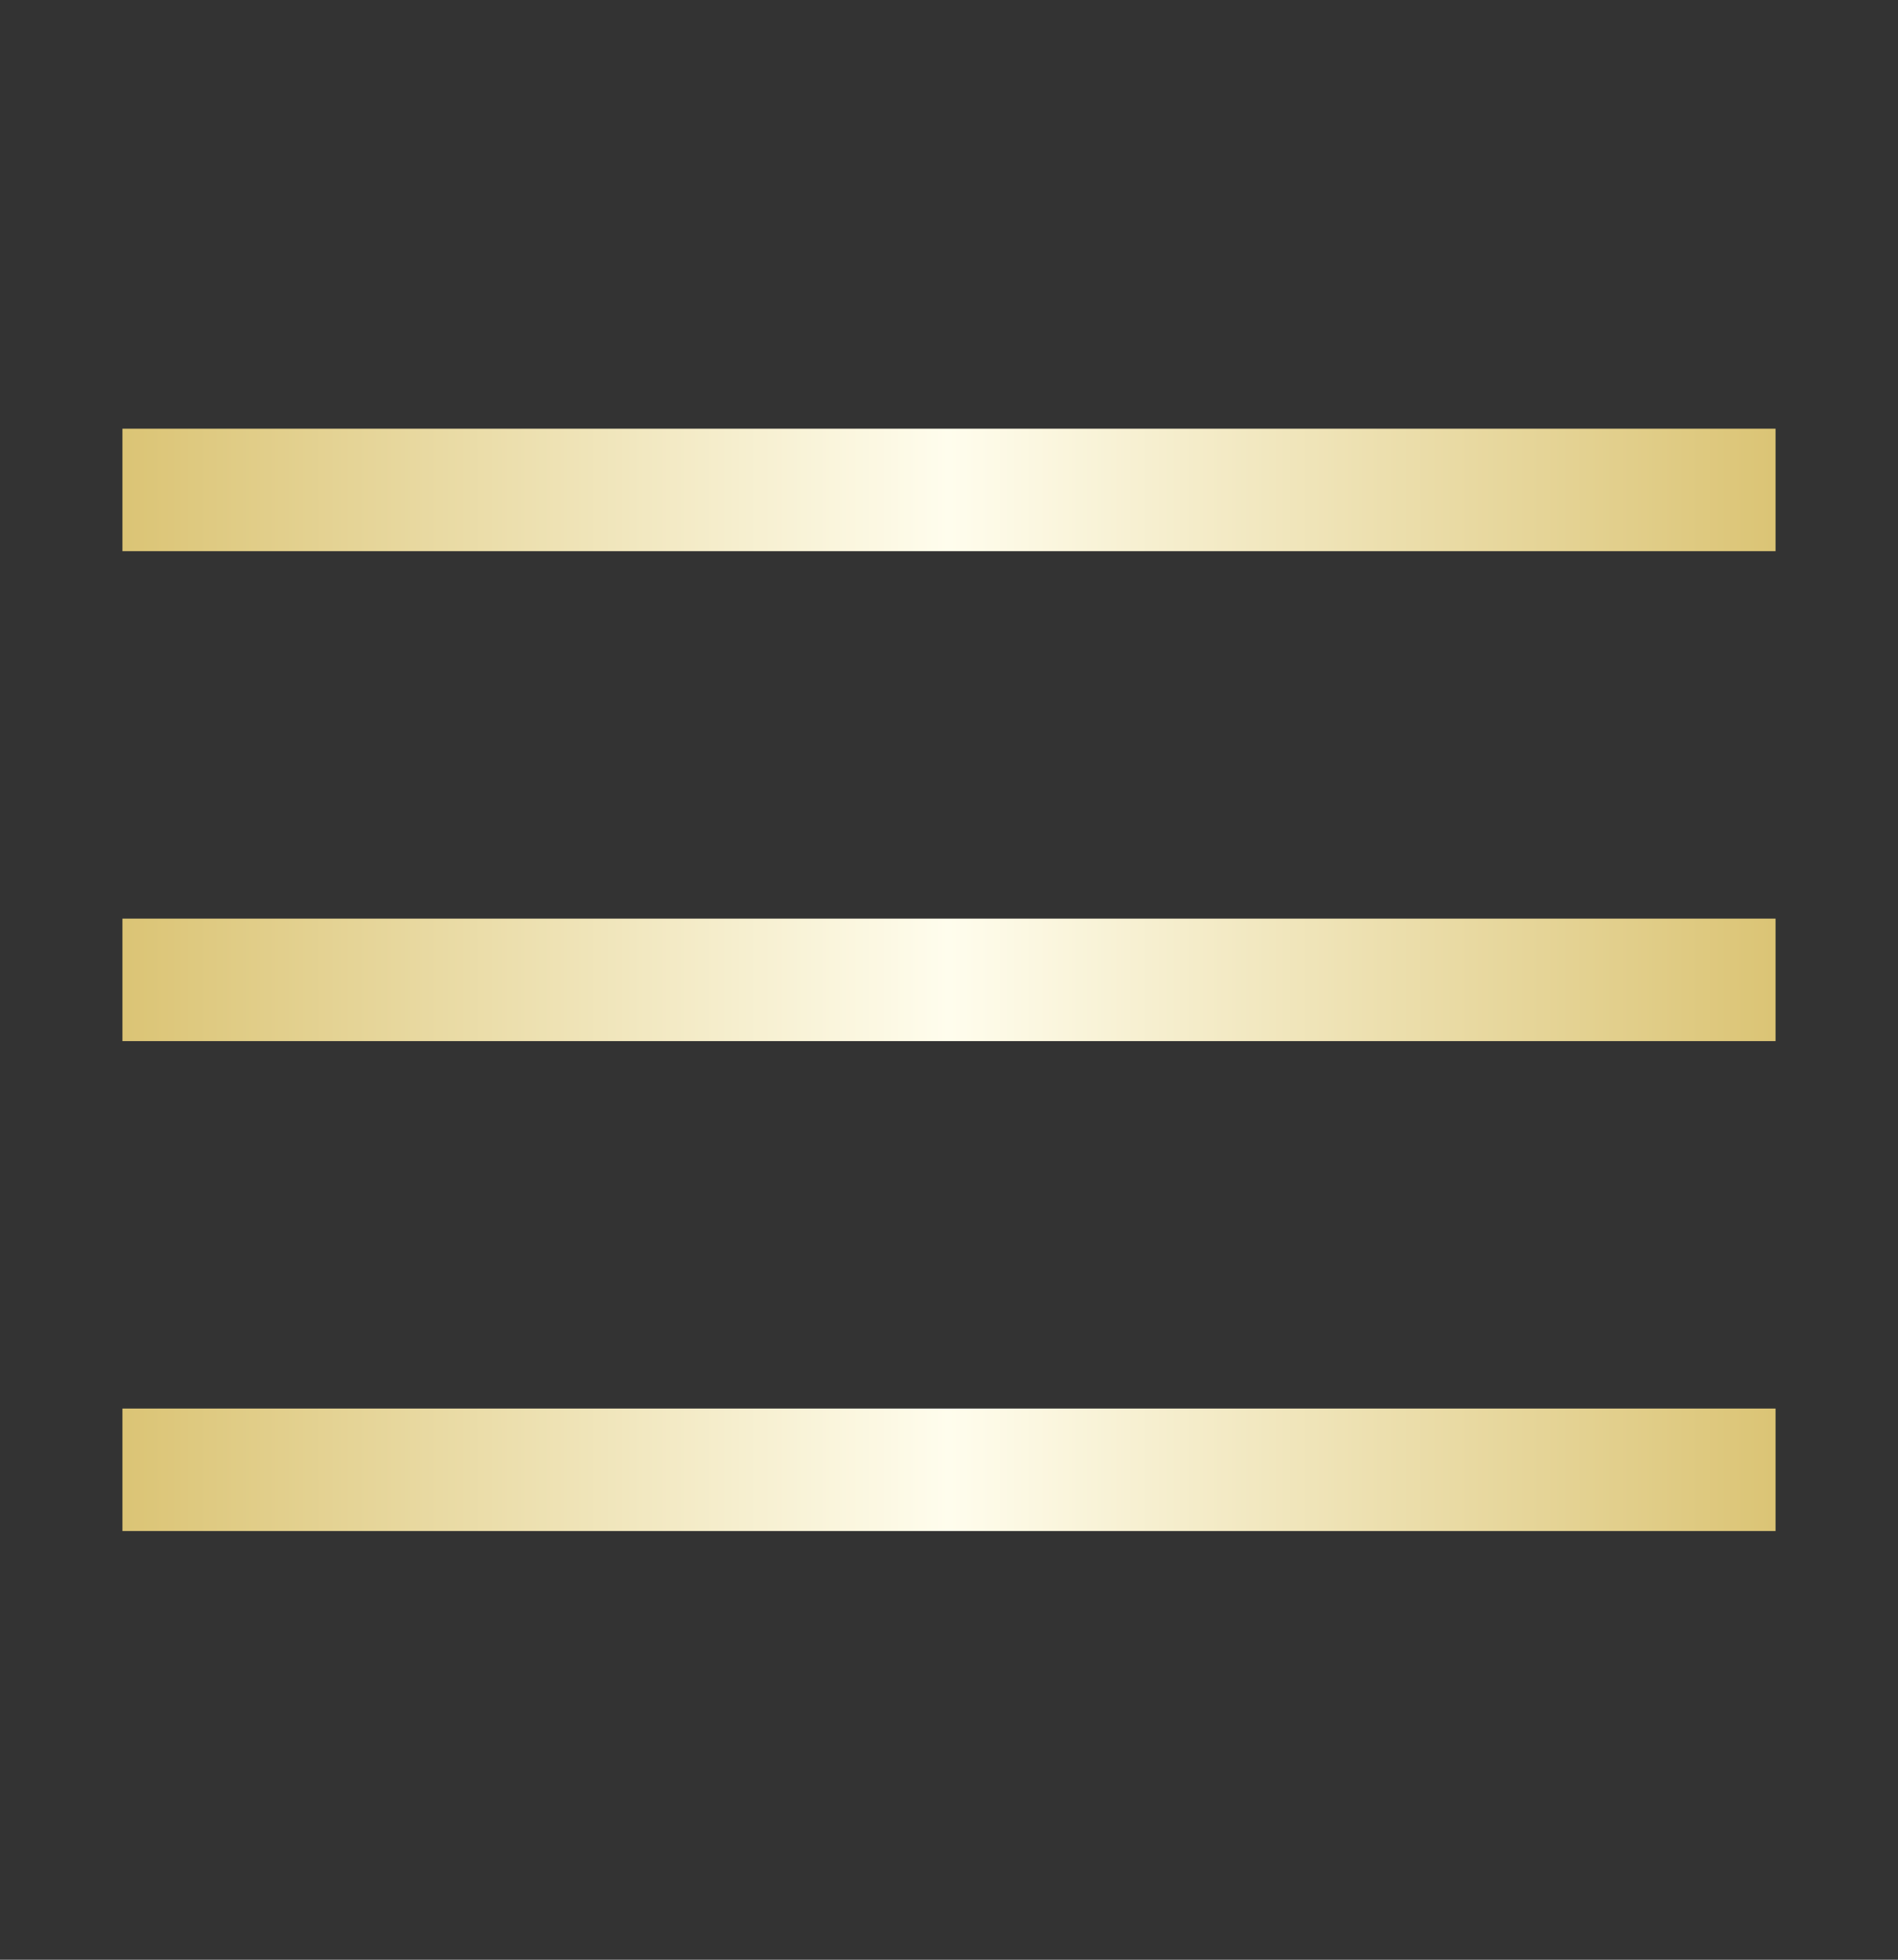 <svg width="31" height="32" viewBox="0 0 31 32" fill="none" xmlns="http://www.w3.org/2000/svg">
<rect x="0" y="0" width="31" height="32" fill="#333333" stroke="none"/>
<rect x="2" y="7" width="27" height="2" fill="url(#paint0_linear_40000001_1373)"/>
<rect x="2" y="15" width="27" height="2" fill="url(#paint1_linear_40000001_1373)"/>
<rect x="2" y="23" width="27" height="2" fill="url(#paint2_linear_40000001_1373)"/>
<defs>
<linearGradient id="paint0_linear_40000001_1373" x1="29" y1="8" x2="2" y2="8.013" gradientUnits="userSpaceOnUse">
<stop stop-color="#DBC475"/>
<stop offset="0.5" stop-color="#FFFDED"/>
<stop offset="1" stop-color="#DBC475"/>
</linearGradient>
<linearGradient id="paint1_linear_40000001_1373" x1="29" y1="16" x2="2" y2="16.013" gradientUnits="userSpaceOnUse">
<stop stop-color="#DBC475"/>
<stop offset="0.5" stop-color="#FFFDED"/>
<stop offset="1" stop-color="#DBC475"/>
</linearGradient>
<linearGradient id="paint2_linear_40000001_1373" x1="29" y1="24" x2="2" y2="24.013" gradientUnits="userSpaceOnUse">
<stop stop-color="#DBC475"/>
<stop offset="0.5" stop-color="#FFFDED"/>
<stop offset="1" stop-color="#DBC475"/>
</linearGradient>
</defs>
</svg>

